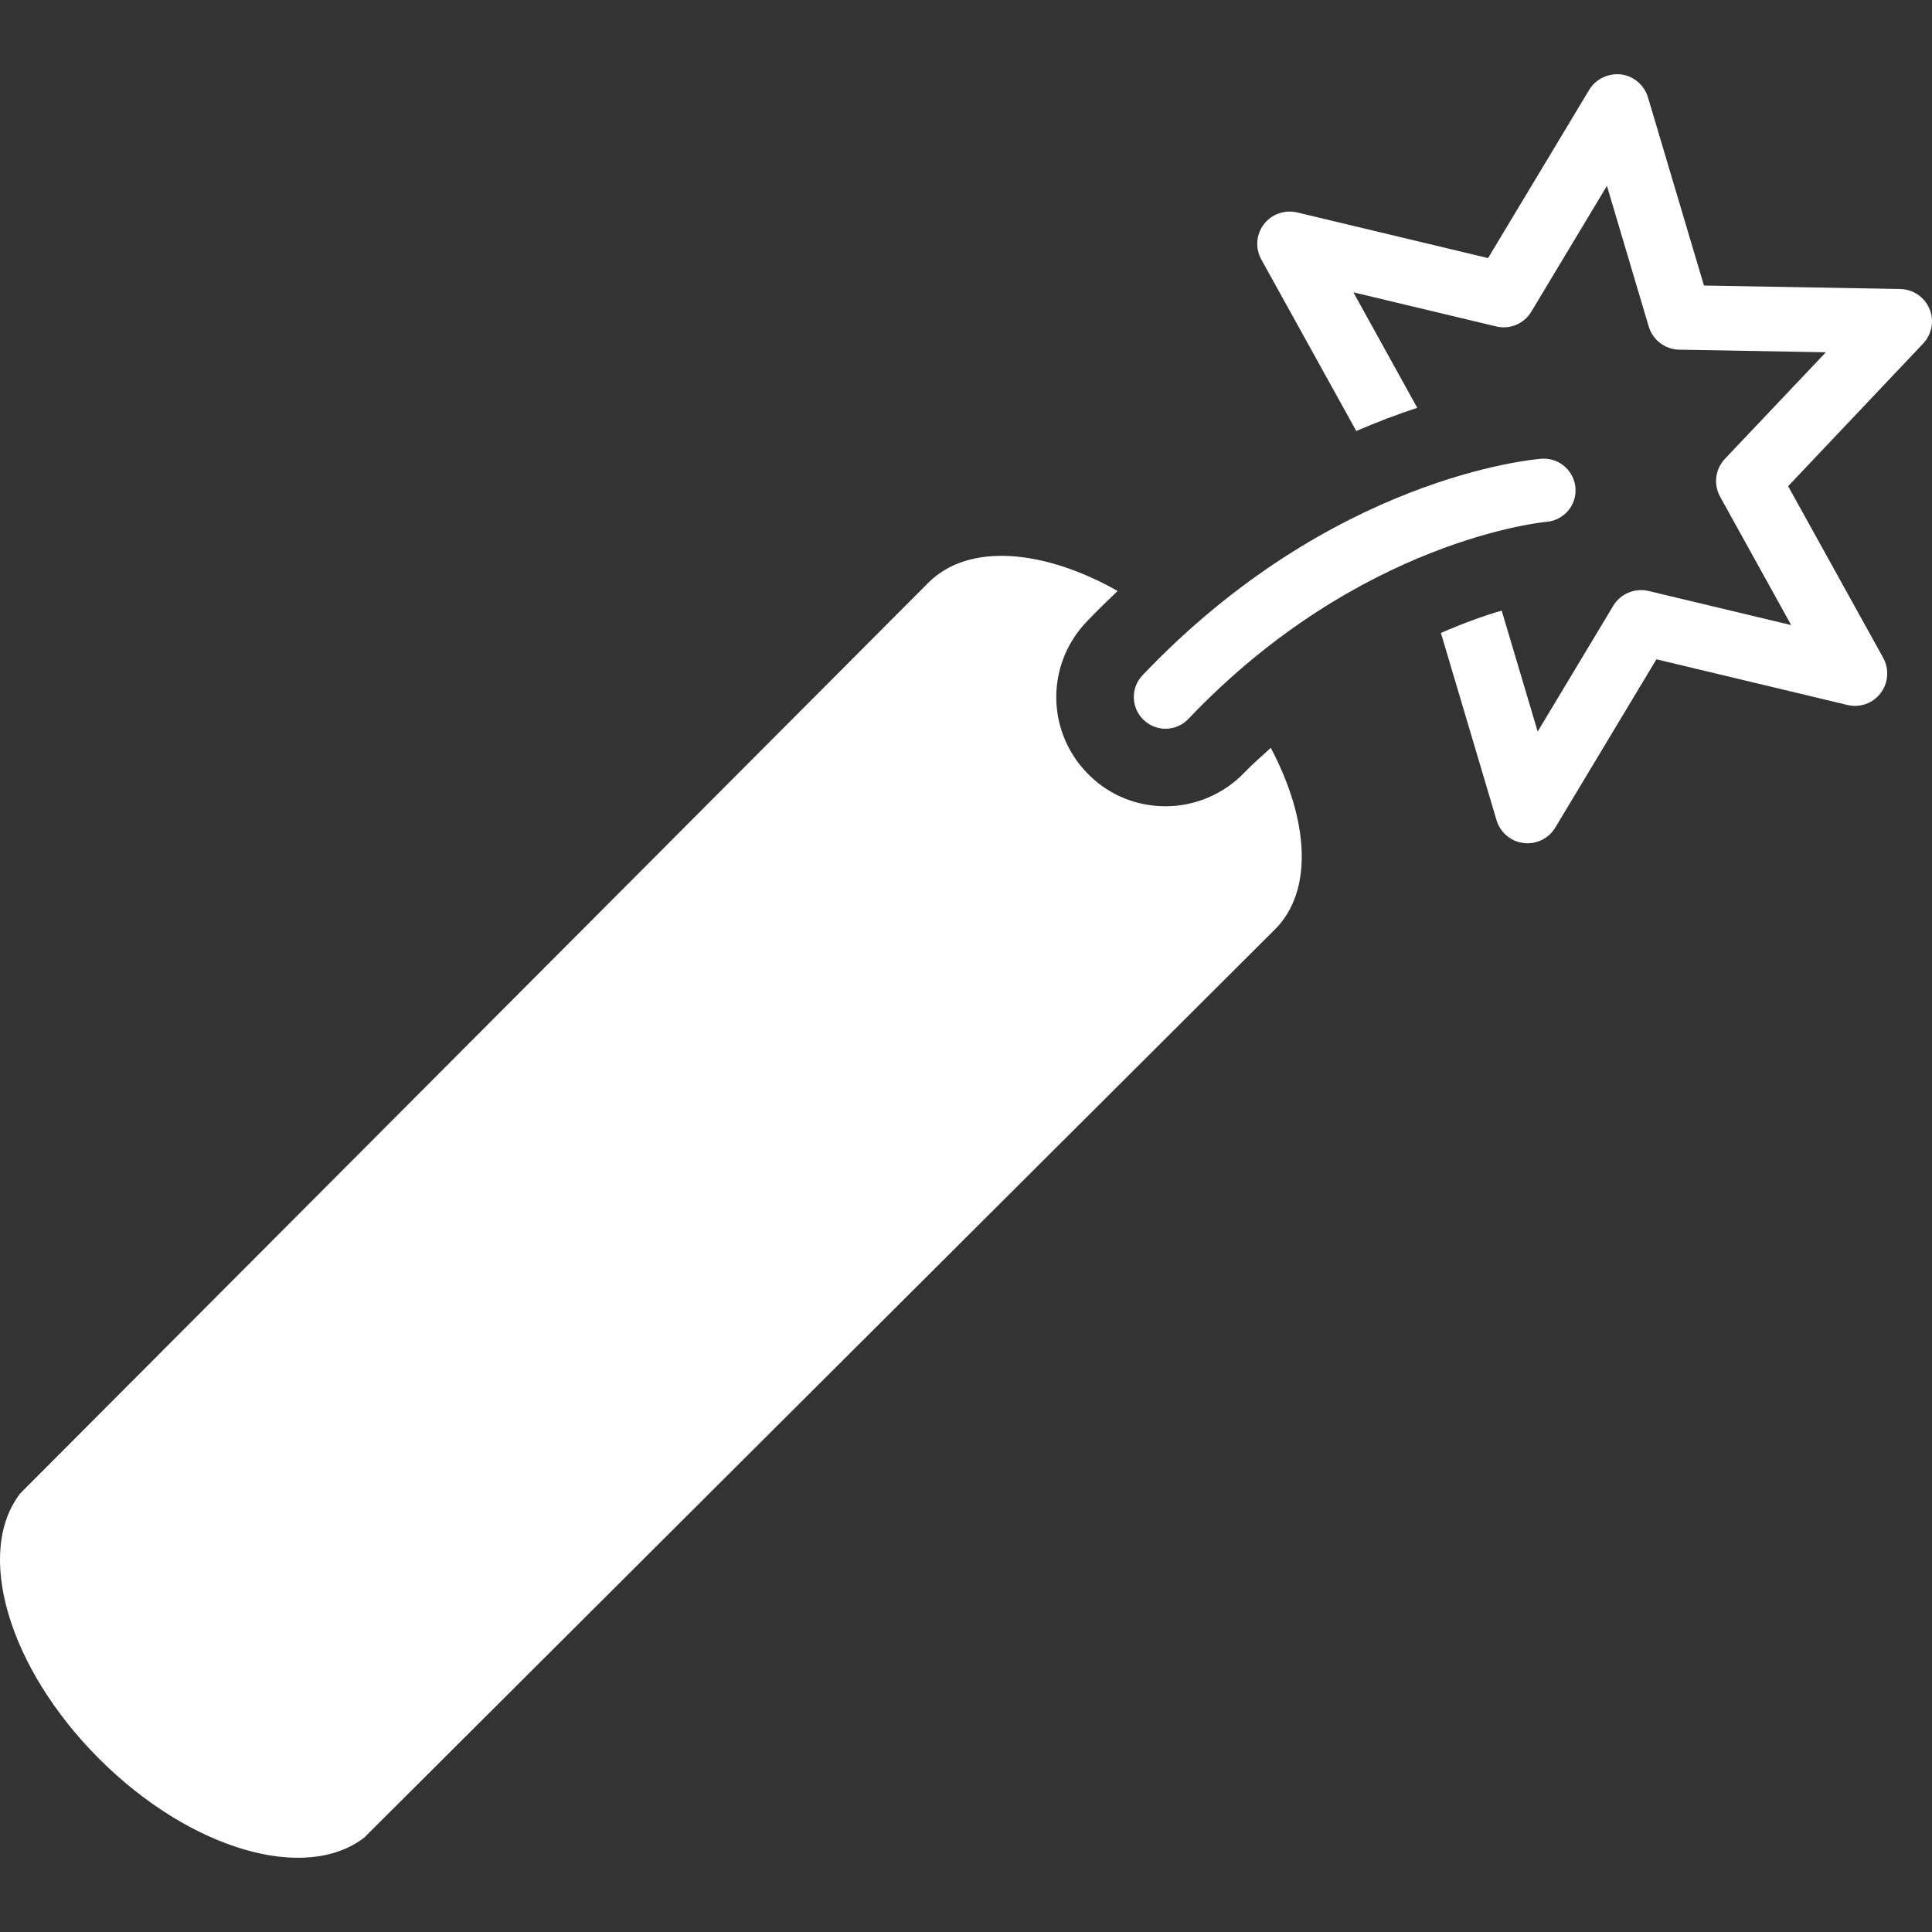 <!-- icon666.com - MILLIONS vector ICONS FREE --><svg version="1.1" id="Capa_1" xmlns="http://www.w3.org/2000/svg" xmlns:xlink="http://www.w3.org/1999/xlink" x="0px" y="0px" viewBox="0 0 29.907 29.907" style="enable-background:new 0 0 29.907 29.907;" xml:space="preserve"><rect x="0" y="0" width="29.907" height="29.907" fill="#333333" stroke="none"/><g><path d="M19.268,11.954c-0.318,0.335-0.765,0.527-1.226,0.527c-0.436,0-0.85-0.166-1.153-0.455 c-0.072-0.067-0.139-0.142-0.201-0.224c-0.494-0.661-0.44-1.575,0.129-2.174c0.161-0.169,0.323-0.326,0.484-0.48 c-1.152-0.65-2.31-0.747-2.93-0.128c-0.02,0.02-14.058,14.098-14.058,14.098c-0.702,0.91-0.193,2.692,1.22,4.106 c1.414,1.414,3.197,1.923,4.106,1.221c0,0,14.079-14.039,14.098-14.059c0.598-0.598,0.524-1.698-0.066-2.81 C19.537,11.703,19.403,11.813,19.268,11.954z" fill="#000000" style="fill: rgb(255, 255, 255);"></path><path d="M29.868,4.781c-0.077-0.183-0.254-0.303-0.452-0.307L26.377,4.42L25.51,1.506c-0.057-0.19-0.22-0.329-0.417-0.354 c-0.195-0.021-0.39,0.069-0.492,0.238l-1.566,2.605l-2.957-0.707c-0.191-0.044-0.394,0.026-0.514,0.184 c-0.12,0.158-0.135,0.372-0.039,0.545l1.47,2.655c0.336-0.145,0.652-0.264,0.944-0.359L20.95,4.525l2.21,0.528 c0.212,0.052,0.433-0.042,0.545-0.229l1.17-1.947l0.647,2.178c0.063,0.209,0.253,0.354,0.471,0.358l2.271,0.04l-1.563,1.65 c-0.149,0.158-0.18,0.396-0.074,0.586l1.1,1.987l-2.209-0.528c-0.212-0.05-0.433,0.043-0.545,0.229l-1.17,1.947l-0.557-1.872 c-0.266,0.077-0.581,0.189-0.941,0.346l0.861,2.898c0.057,0.19,0.22,0.329,0.417,0.354c0.021,0.002,0.042,0.004,0.063,0.004 c0.174,0,0.337-0.091,0.429-0.242l1.566-2.606l2.957,0.707c0.193,0.046,0.395-0.025,0.514-0.184c0.12-0.158,0.135-0.372,0.04-0.545 L27.68,7.526l2.09-2.208C29.906,5.174,29.945,4.963,29.868,4.781z" fill="#000000" style="fill: rgb(255, 255, 255);"></path><path d="M17.705,11.146c0.095,0.09,0.216,0.135,0.337,0.135c0.129,0,0.259-0.051,0.355-0.153c2.646-2.784,5.513-3.047,5.542-3.05 c0.269-0.022,0.471-0.257,0.449-0.526c-0.021-0.255-0.235-0.452-0.489-0.452c-0.012,0-0.023,0-0.036,0.001 c-0.131,0.01-3.257,0.28-6.177,3.352c-0.167,0.175-0.178,0.442-0.038,0.629C17.666,11.106,17.685,11.127,17.705,11.146z" fill="#000000" style="fill: rgb(255, 255, 255);"></path></g></svg>